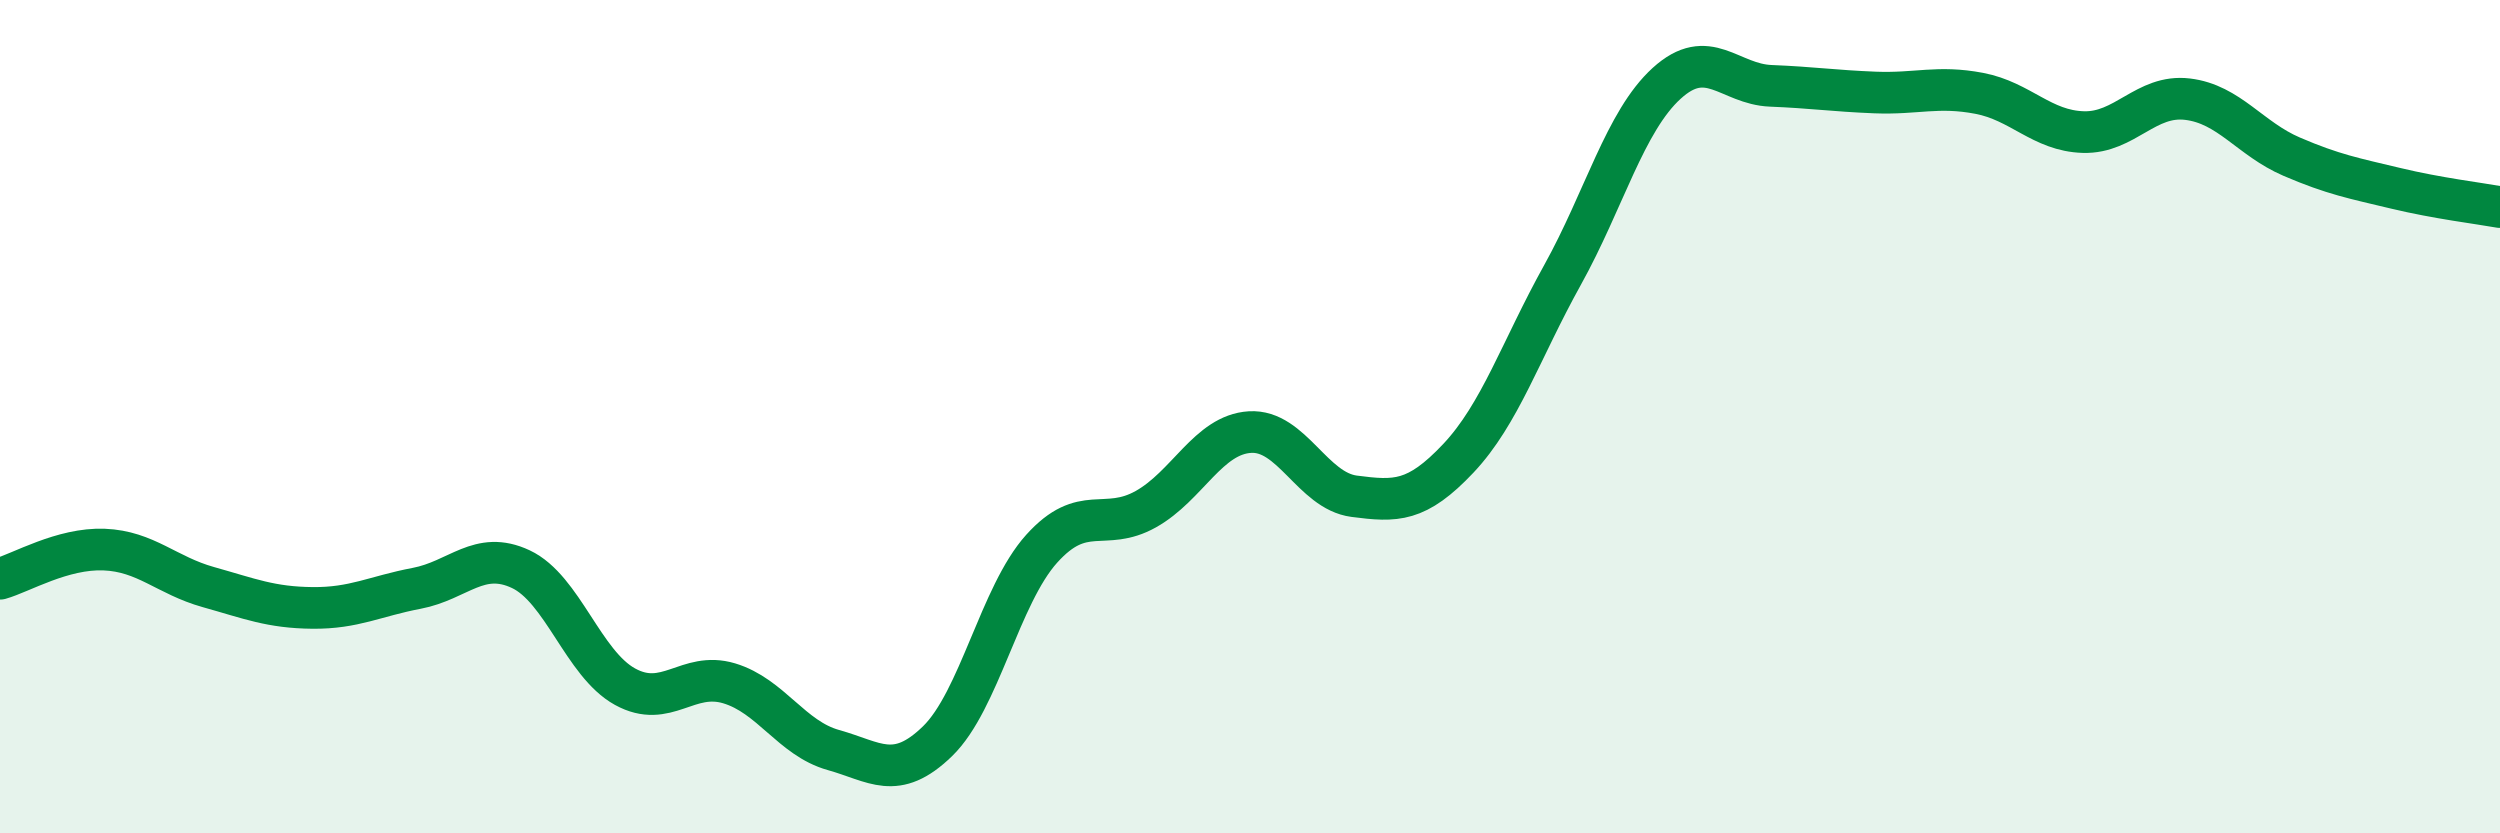 
    <svg width="60" height="20" viewBox="0 0 60 20" xmlns="http://www.w3.org/2000/svg">
      <path
        d="M 0,13.89 C 0.5,13.75 1.5,13.15 2.5,13.19 C 3.5,13.23 4,13.81 5,14.09 C 6,14.37 6.5,14.58 7.5,14.59 C 8.5,14.6 9,14.31 10,14.12 C 11,13.93 11.5,13.19 12.5,13.66 C 13.5,14.13 14,15.93 15,16.48 C 16,17.03 16.5,16.1 17.5,16.4 C 18.5,16.7 19,17.72 20,18 C 21,18.28 21.5,18.76 22.5,17.79 C 23.5,16.82 24,14.28 25,13.17 C 26,12.06 26.5,12.78 27.5,12.22 C 28.5,11.66 29,10.43 30,10.37 C 31,10.31 31.5,11.78 32.5,11.91 C 33.5,12.04 34,12.06 35,11 C 36,9.94 36.5,8.4 37.5,6.6 C 38.5,4.8 39,2.91 40,2 C 41,1.09 41.5,2.02 42.5,2.06 C 43.5,2.1 44,2.18 45,2.22 C 46,2.26 46.5,2.05 47.5,2.24 C 48.5,2.43 49,3.14 50,3.17 C 51,3.2 51.5,2.26 52.5,2.38 C 53.5,2.5 54,3.33 55,3.76 C 56,4.19 56.5,4.28 57.5,4.52 C 58.5,4.76 59.5,4.88 60,4.97L60 20L0 20Z"
        fill="#008740"
        opacity="0.1"
        stroke-linecap="round"
        stroke-linejoin="round"
      />
      <path
        d="M 0,13.89 C 0.5,13.75 1.5,13.15 2.5,13.19 C 3.5,13.23 4,13.81 5,14.09 C 6,14.37 6.5,14.58 7.5,14.59 C 8.5,14.6 9,14.31 10,14.12 C 11,13.93 11.5,13.19 12.5,13.66 C 13.5,14.13 14,15.93 15,16.48 C 16,17.03 16.5,16.1 17.5,16.4 C 18.5,16.7 19,17.72 20,18 C 21,18.28 21.5,18.76 22.5,17.79 C 23.5,16.82 24,14.28 25,13.17 C 26,12.06 26.5,12.78 27.5,12.22 C 28.5,11.66 29,10.43 30,10.37 C 31,10.31 31.5,11.78 32.5,11.91 C 33.5,12.04 34,12.06 35,11 C 36,9.94 36.5,8.4 37.5,6.6 C 38.5,4.8 39,2.91 40,2 C 41,1.09 41.5,2.02 42.5,2.06 C 43.5,2.1 44,2.18 45,2.22 C 46,2.26 46.5,2.05 47.5,2.24 C 48.5,2.43 49,3.14 50,3.17 C 51,3.2 51.5,2.26 52.5,2.38 C 53.5,2.5 54,3.33 55,3.76 C 56,4.19 56.5,4.28 57.5,4.52 C 58.5,4.76 59.5,4.88 60,4.97"
        stroke="#008740"
        stroke-width="1"
        fill="none"
        stroke-linecap="round"
        stroke-linejoin="round"
      />
    </svg>
  